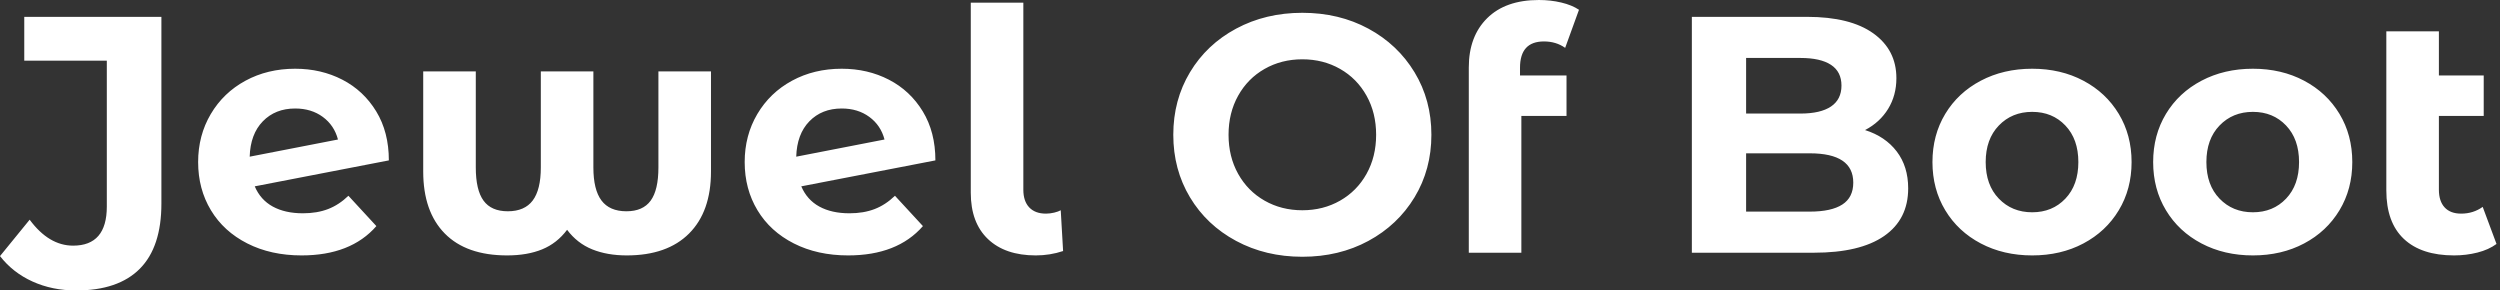 <svg baseProfile="full" height="28" version="1.1" viewBox="0 0 241 28" width="241" xmlns="http://www.w3.org/2000/svg" xmlns:ev="http://www.w3.org/2001/xml-events" xmlns:xlink="http://www.w3.org/1999/xlink"><rect x="0" y="0" width="241" height="28" fill="#333333" stroke="none"/><defs /><g><path d="M-0.52 24.687 2.339 21.179Q4.19 23.68 6.529 23.68Q9.777 23.68 9.777 19.912V5.847H1.819V1.624H15.039V19.619Q15.039 23.81 12.961 25.905Q10.882 28 6.821 28Q4.515 28 2.615 27.139Q0.715 26.278 -0.52 24.687Z M33.067 18.872 35.763 21.796Q33.295 24.622 28.552 24.622Q25.596 24.622 23.323 23.469Q21.049 22.316 19.814 20.269Q18.58 18.223 18.58 15.624Q18.58 13.058 19.798 10.995Q21.016 8.933 23.144 7.78Q25.271 6.626 27.935 6.626Q30.436 6.626 32.483 7.682Q34.529 8.738 35.747 10.735Q36.965 12.733 36.965 15.462L24.037 17.963Q24.589 19.262 25.775 19.912Q26.961 20.561 28.682 20.561Q30.046 20.561 31.102 20.155Q32.158 19.749 33.067 18.872ZM23.55 15.104 32.06 13.448Q31.703 12.084 30.599 11.271Q29.494 10.459 27.935 10.459Q26.019 10.459 24.817 11.694Q23.615 12.928 23.55 15.104Z M68.019 6.886V16.534Q68.019 20.399 65.907 22.51Q63.796 24.622 59.898 24.622Q58.014 24.622 56.568 24.037Q55.123 23.452 54.148 22.153Q53.174 23.452 51.745 24.037Q50.316 24.622 48.367 24.622Q44.436 24.622 42.357 22.51Q40.278 20.399 40.278 16.534V6.886H45.346V16.144Q45.346 18.32 46.093 19.343Q46.84 20.367 48.432 20.367Q50.056 20.367 50.835 19.327Q51.615 18.288 51.615 16.144V6.886H56.682V16.144Q56.682 18.288 57.462 19.327Q58.241 20.367 59.865 20.367Q61.457 20.367 62.204 19.343Q62.951 18.32 62.951 16.144V6.886Z M85.754 18.872 88.45 21.796Q85.981 24.622 81.239 24.622Q78.283 24.622 76.009 23.469Q73.735 22.316 72.501 20.269Q71.267 18.223 71.267 15.624Q71.267 13.058 72.485 10.995Q73.703 8.933 75.831 7.78Q77.958 6.626 80.622 6.626Q83.123 6.626 85.169 7.682Q87.216 8.738 88.434 10.735Q89.652 12.733 89.652 15.462L76.724 17.963Q77.276 19.262 78.462 19.912Q79.647 20.561 81.369 20.561Q82.733 20.561 83.789 20.155Q84.845 19.749 85.754 18.872ZM76.237 15.104 84.747 13.448Q84.39 12.084 83.285 11.271Q82.181 10.459 80.622 10.459Q78.705 10.459 77.503 11.694Q76.302 12.928 76.237 15.104Z M93.063 18.58V0.26H98.13V18.288Q98.13 19.392 98.698 19.993Q99.267 20.594 100.306 20.594Q100.696 20.594 101.102 20.497Q101.508 20.399 101.735 20.269L101.963 24.2Q100.696 24.622 99.332 24.622Q96.376 24.622 94.719 23.046Q93.063 21.471 93.063 18.58Z  M112.585 12.993Q112.585 9.647 114.193 6.968Q115.8 4.288 118.643 2.761Q121.485 1.234 125.026 1.234Q128.566 1.234 131.392 2.761Q134.218 4.288 135.842 6.968Q137.466 9.647 137.466 12.993Q137.466 16.339 135.842 19.019Q134.218 21.698 131.392 23.225Q128.566 24.752 125.026 24.752Q121.485 24.752 118.643 23.225Q115.8 21.698 114.193 19.019Q112.585 16.339 112.585 12.993ZM132.139 12.993Q132.139 10.882 131.213 9.225Q130.288 7.568 128.664 6.643Q127.039 5.717 125.026 5.717Q123.012 5.717 121.387 6.643Q119.763 7.568 118.838 9.225Q117.912 10.882 117.912 12.993Q117.912 15.104 118.838 16.761Q119.763 18.418 121.387 19.343Q123.012 20.269 125.026 20.269Q127.039 20.269 128.664 19.343Q130.288 18.418 131.213 16.761Q132.139 15.104 132.139 12.993Z M146.009 7.276H150.492V11.174H146.139V24.362H141.072V6.497Q141.072 3.508 142.842 1.754Q144.613 0.0 147.828 0.0Q148.965 0.0 149.988 0.244Q151.012 0.487 151.694 0.942L150.362 4.613Q149.485 3.995 148.316 3.995Q146.009 3.995 146.009 6.529Z  M183.429 18.158Q183.429 21.146 181.107 22.754Q178.784 24.362 174.334 24.362H162.575V1.624H173.684Q177.842 1.624 180.067 3.216Q182.292 4.807 182.292 7.536Q182.292 9.193 181.497 10.492Q180.701 11.791 179.271 12.538Q181.22 13.155 182.325 14.601Q183.429 16.046 183.429 18.158ZM167.805 5.587V10.947H173.035Q174.984 10.947 175.991 10.265Q176.998 9.582 176.998 8.251Q176.998 6.919 175.991 6.253Q174.984 5.587 173.035 5.587ZM178.135 17.606Q178.135 14.78 173.944 14.78H167.805V20.399H173.944Q176.023 20.399 177.079 19.717Q178.135 19.035 178.135 17.606Z M185.768 15.624Q185.768 13.026 187.002 10.979Q188.237 8.933 190.429 7.78Q192.622 6.626 195.383 6.626Q198.144 6.626 200.32 7.78Q202.497 8.933 203.731 10.979Q204.965 13.026 204.965 15.624Q204.965 18.223 203.731 20.269Q202.497 22.316 200.32 23.469Q198.144 24.622 195.383 24.622Q192.622 24.622 190.429 23.469Q188.237 22.316 187.002 20.269Q185.768 18.223 185.768 15.624ZM199.833 15.624Q199.833 13.415 198.582 12.1Q197.332 10.784 195.383 10.784Q193.434 10.784 192.167 12.1Q190.9 13.415 190.9 15.624Q190.9 17.833 192.167 19.148Q193.434 20.464 195.383 20.464Q197.332 20.464 198.582 19.148Q199.833 17.833 199.833 15.624Z M207.044 15.624Q207.044 13.026 208.278 10.979Q209.513 8.933 211.705 7.78Q213.898 6.626 216.659 6.626Q219.42 6.626 221.596 7.78Q223.773 8.933 225.007 10.979Q226.241 13.026 226.241 15.624Q226.241 18.223 225.007 20.269Q223.773 22.316 221.596 23.469Q219.42 24.622 216.659 24.622Q213.898 24.622 211.705 23.469Q209.513 22.316 208.278 20.269Q207.044 18.223 207.044 15.624ZM221.109 15.624Q221.109 13.415 219.858 12.1Q218.608 10.784 216.659 10.784Q214.71 10.784 213.443 12.1Q212.176 13.415 212.176 15.624Q212.176 17.833 213.443 19.148Q214.71 20.464 216.659 20.464Q218.608 20.464 219.858 19.148Q221.109 17.833 221.109 15.624Z M240.144 23.517Q239.397 24.07 238.309 24.346Q237.22 24.622 236.051 24.622Q232.9 24.622 231.211 23.03Q229.522 21.439 229.522 18.353V3.021H234.589V7.276H238.91V11.174H234.589V18.288Q234.589 19.392 235.142 19.993Q235.694 20.594 236.733 20.594Q237.903 20.594 238.812 19.944Z " fill="rgb(255,255,255)" transform="translate(0.52, 0)" /></g></svg>
